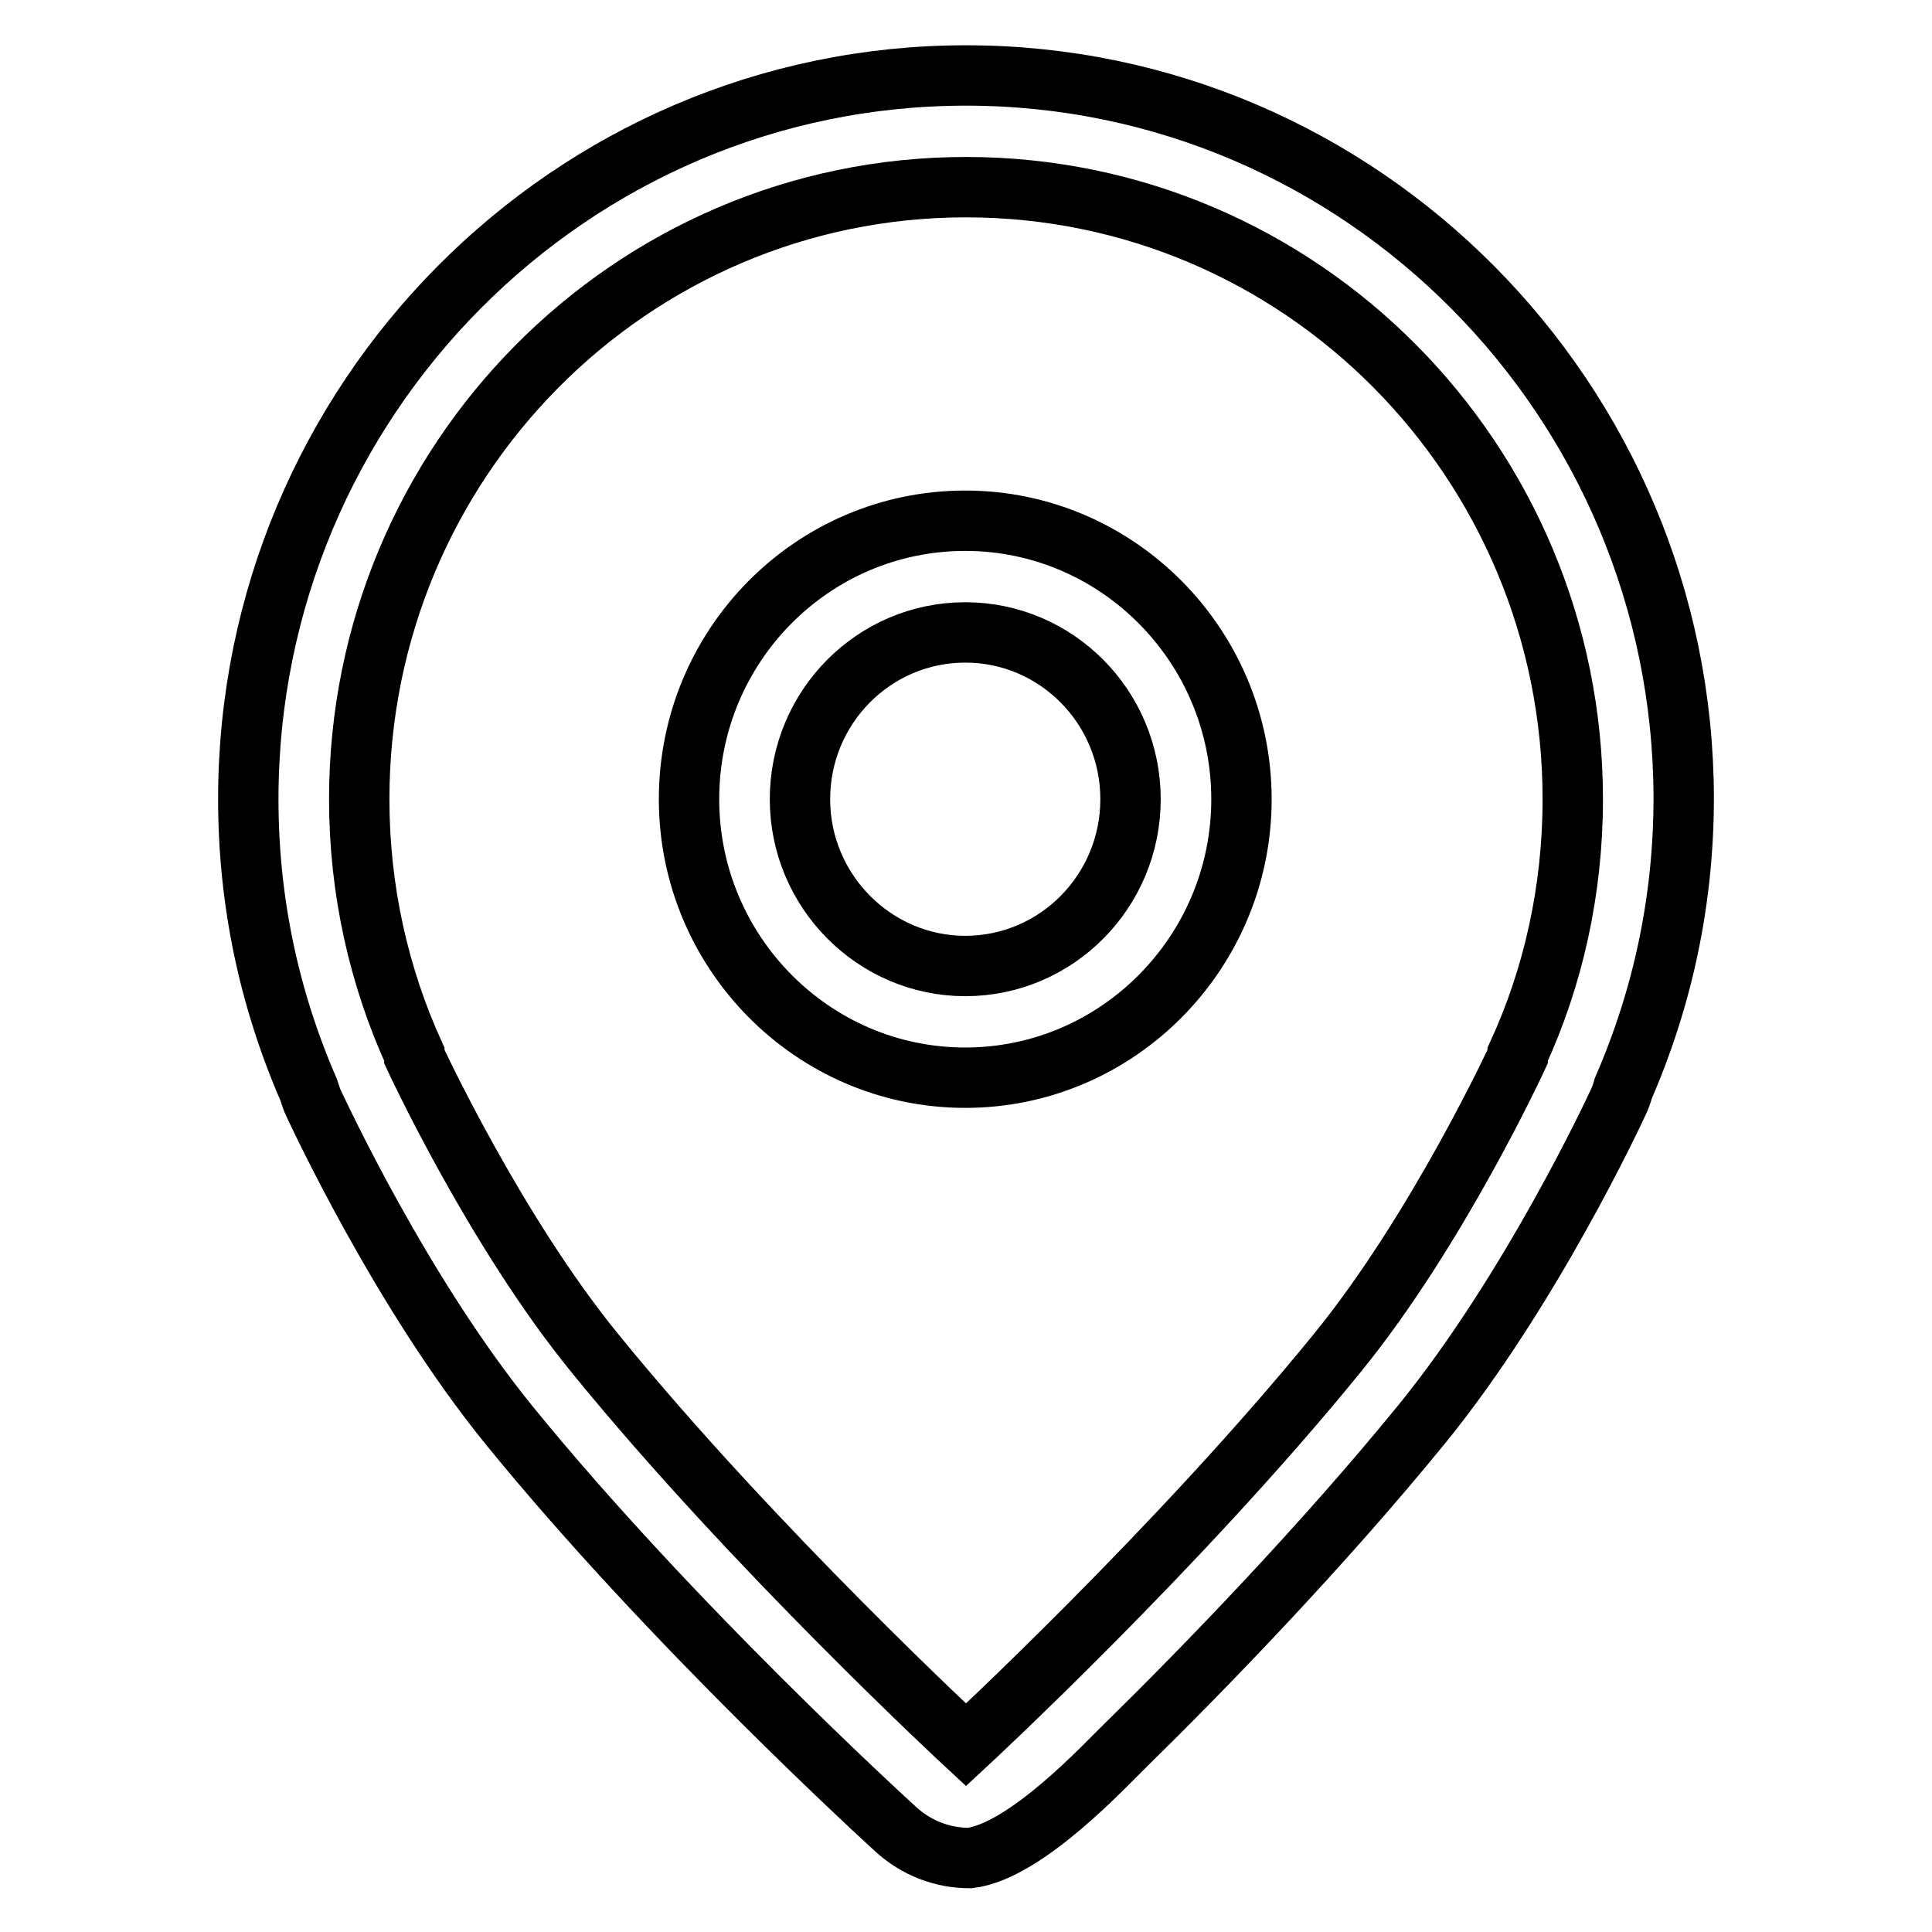 <?xml version="1.0" encoding="utf-8"?>
<!-- Svg Vector Icons : http://www.onlinewebfonts.com/icon -->
<!DOCTYPE svg PUBLIC "-//W3C//DTD SVG 1.1//EN" "http://www.w3.org/Graphics/SVG/1.1/DTD/svg11.dtd">
<svg version="1.1" xmlns="http://www.w3.org/2000/svg" xmlns:xlink="http://www.w3.org/1999/xlink" x="0px" y="0px" viewBox="0 0 256 256" enable-background="new 0 0 256 256" xml:space="preserve">
<g><g><path stroke-width="8" fill-opacity="0" stroke="#000000"  d="M149.2,231.2c10.4-10.2,26-26.3,39.2-42.5c14.4-17.7,25.5-41.5,26-42.6c0.3-0.6,0.5-1.2,0.7-1.9c5.3-12.2,8-25.1,8-38.5C223,53,180.4,10,128,10c-52.4,0-95.1,43-95.1,95.9c0,13.4,2.7,26.3,8,38.5c0.2,0.6,0.4,1.3,0.7,1.9c0.5,1,11.5,24.9,25.9,42.6c21.4,26.3,49.9,52.3,51.1,53.4c2.8,2.6,6.3,3.9,9.9,3.9C136,245.3,146.7,233.6,149.2,231.2L149.2,231.2z M78.9,179.4c-13.4-16.4-24-39.4-24-39.4v-0.3c-4.7-10.3-7.3-21.8-7.3-33.8c0-44.8,36-81.1,80.4-81.1c44.4,0,80.4,36.3,80.4,81.1c0,12.1-2.6,23.6-7.3,33.8v0.3c0,0-10.6,23-24,39.4c-21,25.8-49.1,51.8-49.1,51.8S99.9,205.2,78.9,179.4L78.9,179.4z M164.5,105.9c0-20.3-16.4-36.9-36.6-36.9c-20.2,0-36.6,16.5-36.6,36.9c0,20.3,16.4,36.9,36.6,36.9C148.1,142.8,164.5,126.2,164.5,105.9L164.5,105.9z M106,105.9c0-12.2,9.8-22.1,21.9-22.1c12.1,0,21.9,9.9,21.9,22.1c0,12.2-9.8,22.1-21.9,22.1C115.9,128,106,118.1,106,105.9L106,105.9z"/></g></g>
</svg>